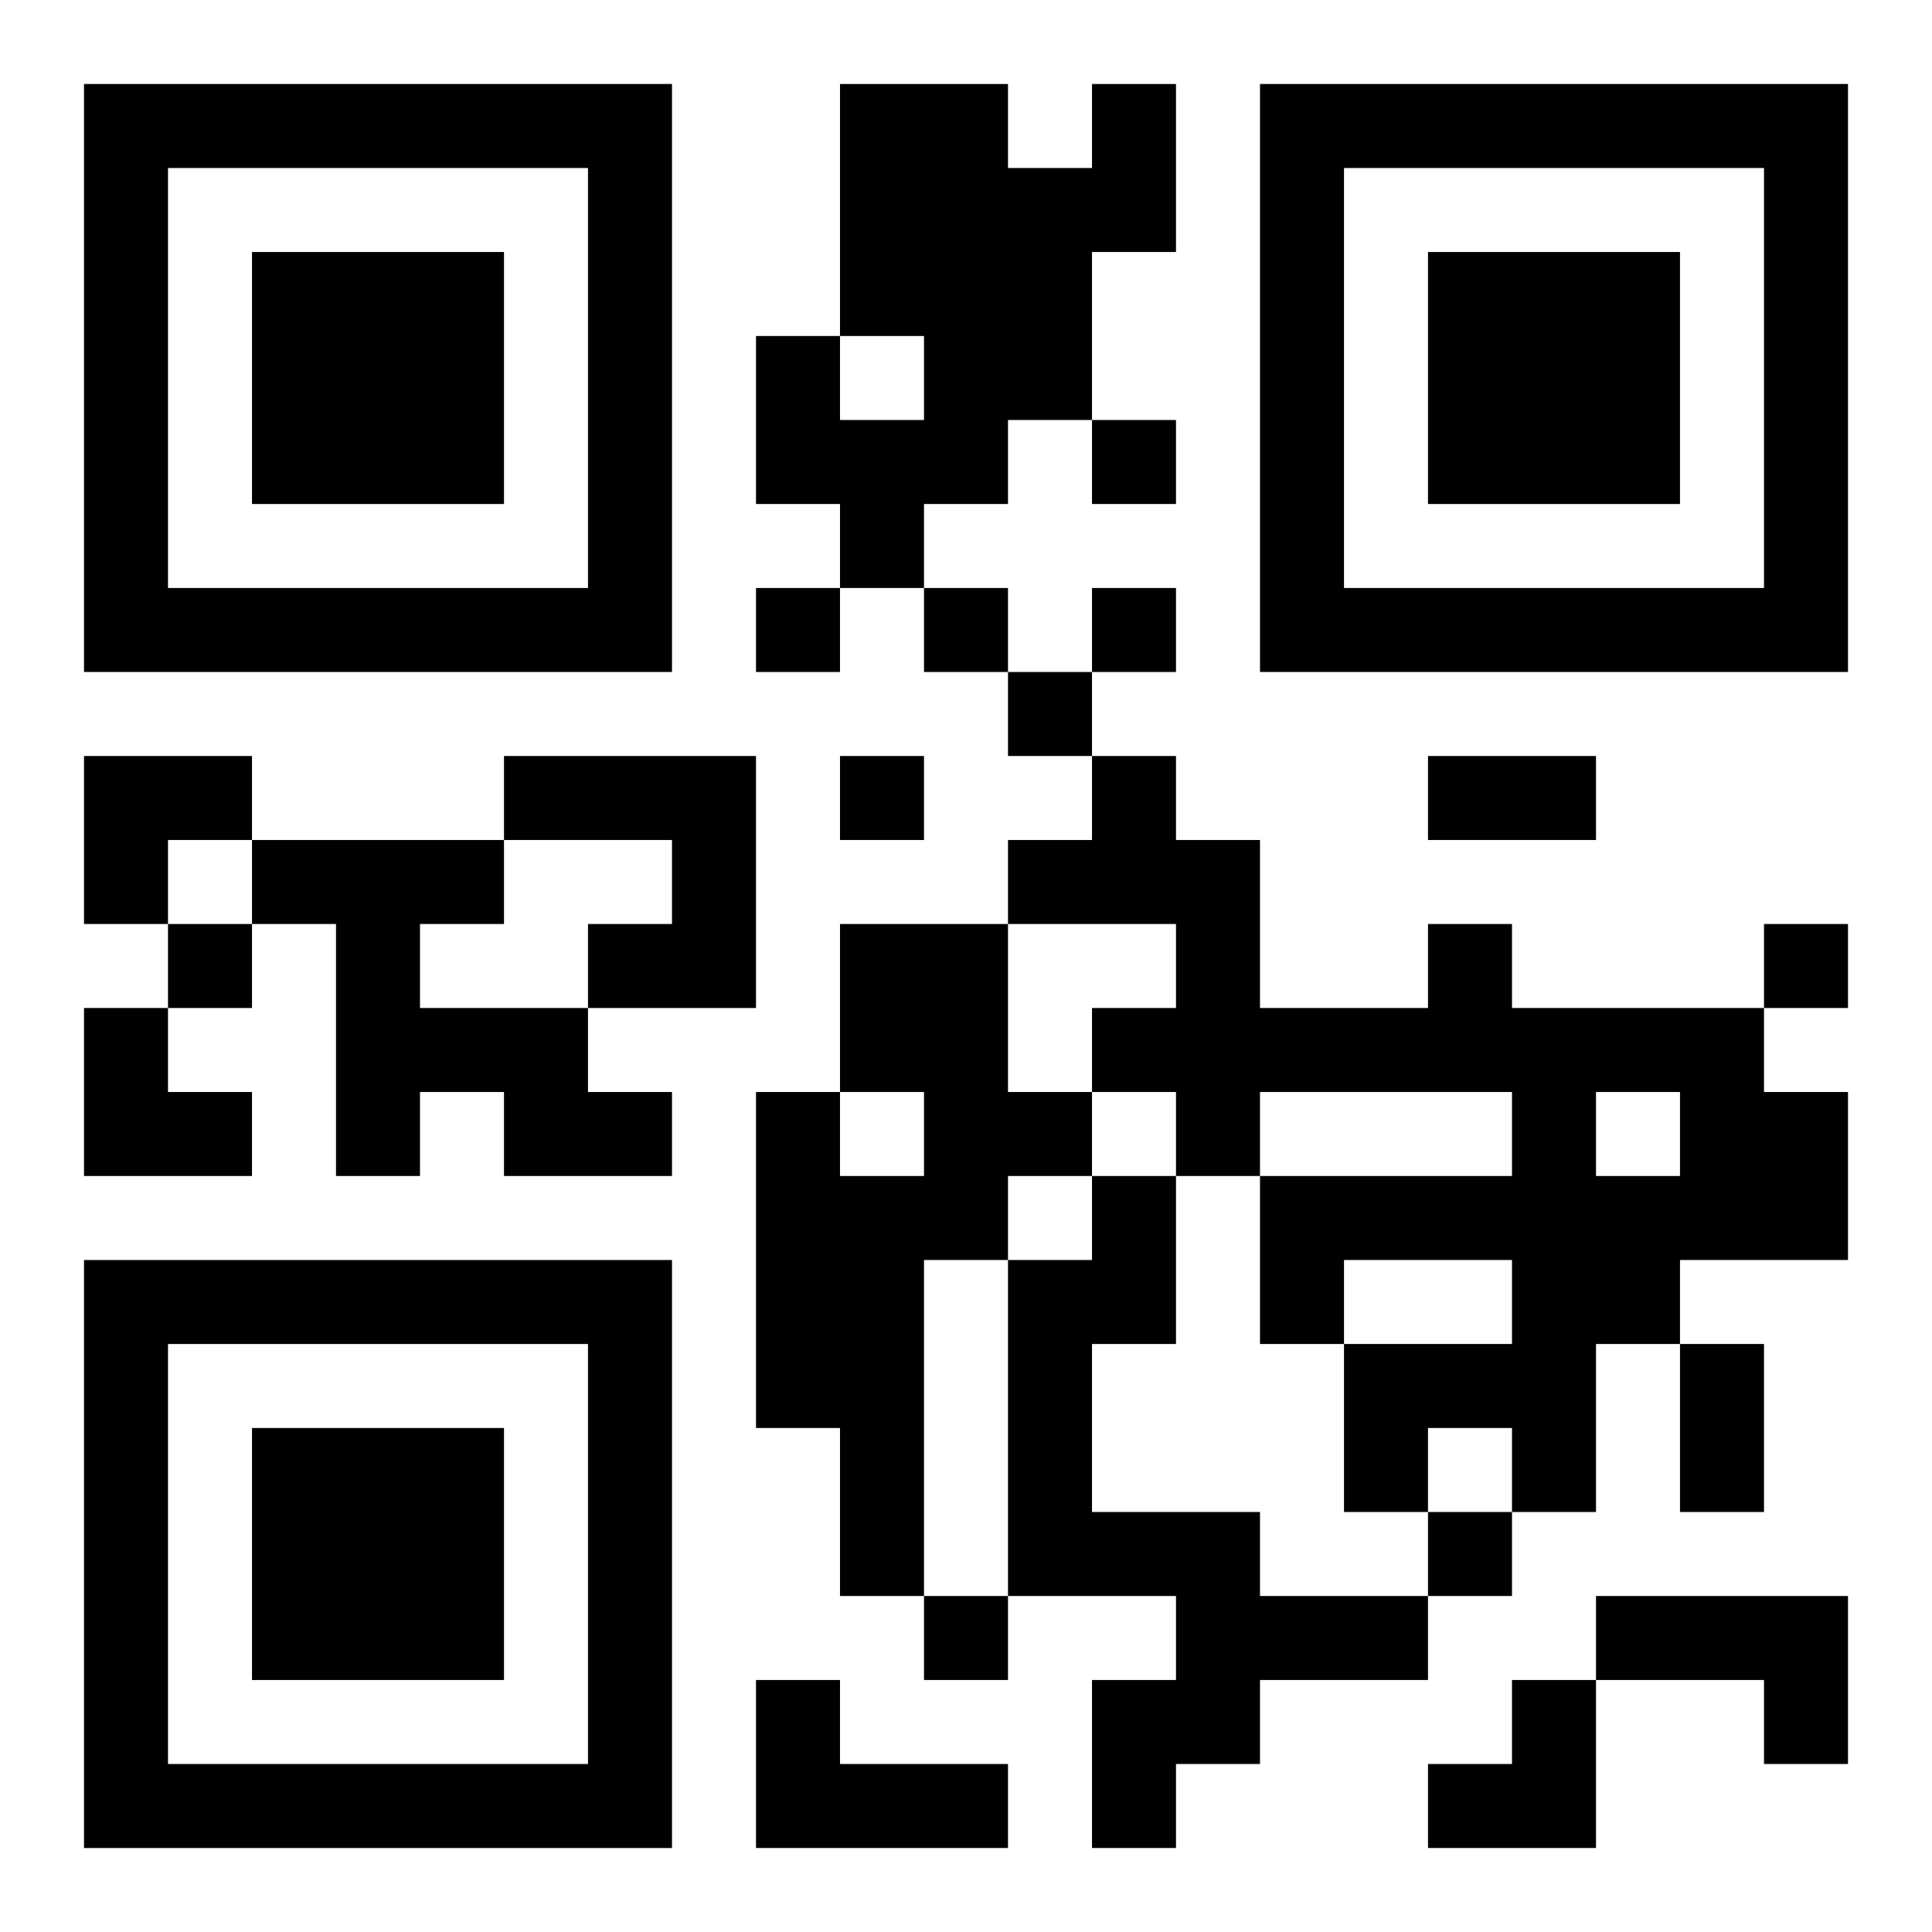 <?xml version="1.0" encoding="UTF-8"?>
<svg width="250" height="250" baseProfile="full" version="1.1" viewBox="-1 -1 23 23" xmlns="http://www.w3.org/2000/svg" xmlns:xlink="http://www.w3.org/1999/xlink"><symbol id="a"><path d="m0 7v7h7v-7h-7zm1 1h5v5h-5v-5zm1 1v3h3v-3h-3z"/></symbol><use y="-7" xlink:href="#a"/><use y="7" xlink:href="#a"/><use x="14" y="-7" xlink:href="#a"/><path d="m12 0h1v2h-1v2h-1v1h-1v1h-1v-1h-1v-2h1v1h1v-1h-1v-3h2v1h1v-1m-7 8h3v3h-2v-1h1v-1h-2v-1m-3 1h3v1h-1v1h2v1h1v1h-2v-1h-1v1h-1v-3h-1v-1m7 1h2v2h1v1h-1v1h-1v4h-1v-2h-1v-4h1v1h1v-1h-1v-2m7 0h1v1h3v1h1v2h-2v1h-1v2h-1v-1h-1v1h-1v-2h2v-1h-2v1h-1v-2h3v-1h-3v1h-1v-1h-1v-1h1v-1h-2v-1h1v-1h1v1h1v2h2v-1m2 2v1h1v-1h-1m-6 1h1v2h-1v2h2v1h2v1h-2v1h-1v1h-1v-2h1v-1h-2v-4h1v-1m6 5h3v2h-1v-1h-2v-1m-10 1h1v1h2v1h-3v-2m4-15v1h1v-1h-1m-4 2v1h1v-1h-1m2 0v1h1v-1h-1m2 0v1h1v-1h-1m-1 1v1h1v-1h-1m-2 1v1h1v-1h-1m-8 2v1h1v-1h-1m19 0v1h1v-1h-1m-4 7v1h1v-1h-1m-6 1v1h1v-1h-1m6-10h2v1h-2v-1m3 7h1v2h-1v-2m-19-7h2v1h-1v1h-1zm0 3h1v1h1v1h-2zm16 8m1 0h1v2h-2v-1h1z"/></svg>
